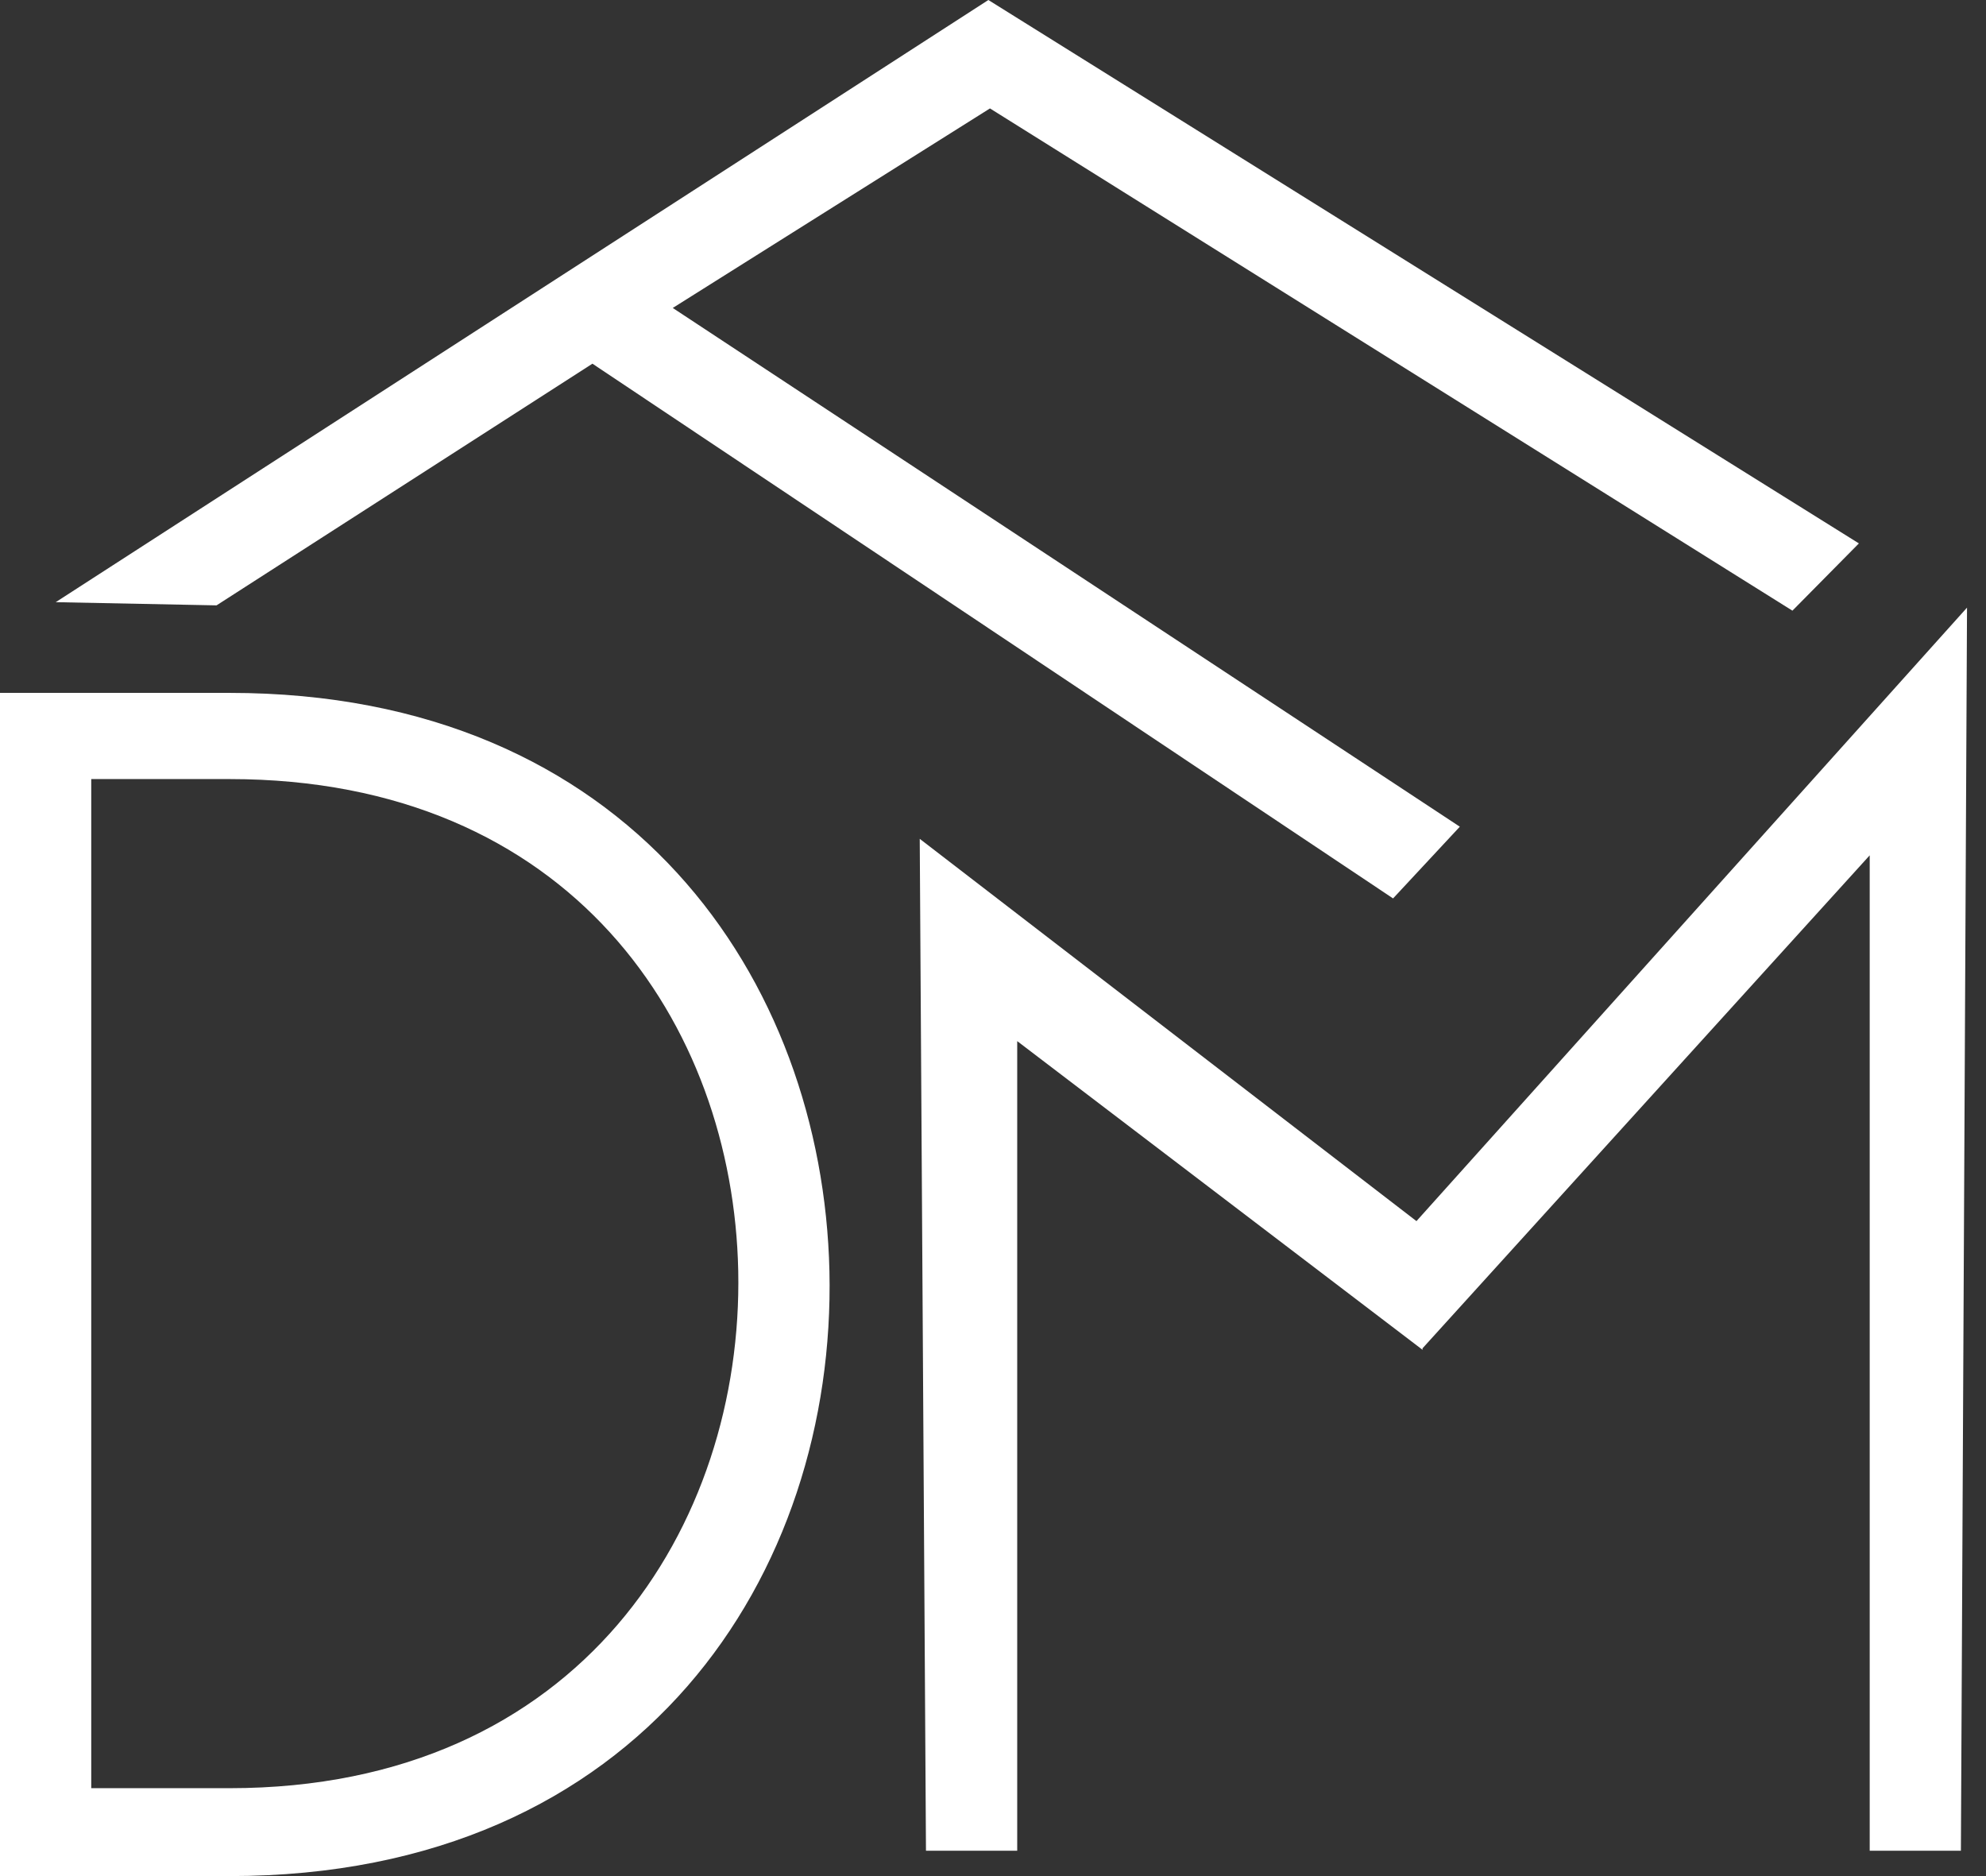 <svg width="36" height="34" viewBox="0 0 36 34" fill="none" xmlns="http://www.w3.org/2000/svg">
<rect x="0" y="0" width="36" height="34" fill="#333333" stroke="none"/>
<path d="M15.035 23.034C15.158 28.487 11.665 34 4.161 34H0V12.557H4.161C11.419 12.557 14.912 17.764 15.035 23.034ZM1.654 14.119V32.407H4.161C10.532 32.407 13.473 27.629 13.382 23.034C13.29 18.562 10.349 14.119 4.161 14.119H1.654Z" fill="white"/>
<path d="M25.676 22.13L16.672 15.202L16.785 33.54H18.439V18.868L25.787 24.463L25.785 24.432L25.787 24.434L33.892 15.501V33.54H35.545L35.656 11.012L25.676 22.13Z" fill="white"/>
<path d="M3.925 10.971L10.739 6.591L25.252 16.282L26.462 14.982L12.195 5.581L17.945 1.965L32.491 11.067L33.696 9.848L17.916 0L1.01 10.913L3.925 10.971Z" fill="white"/>
</svg>
